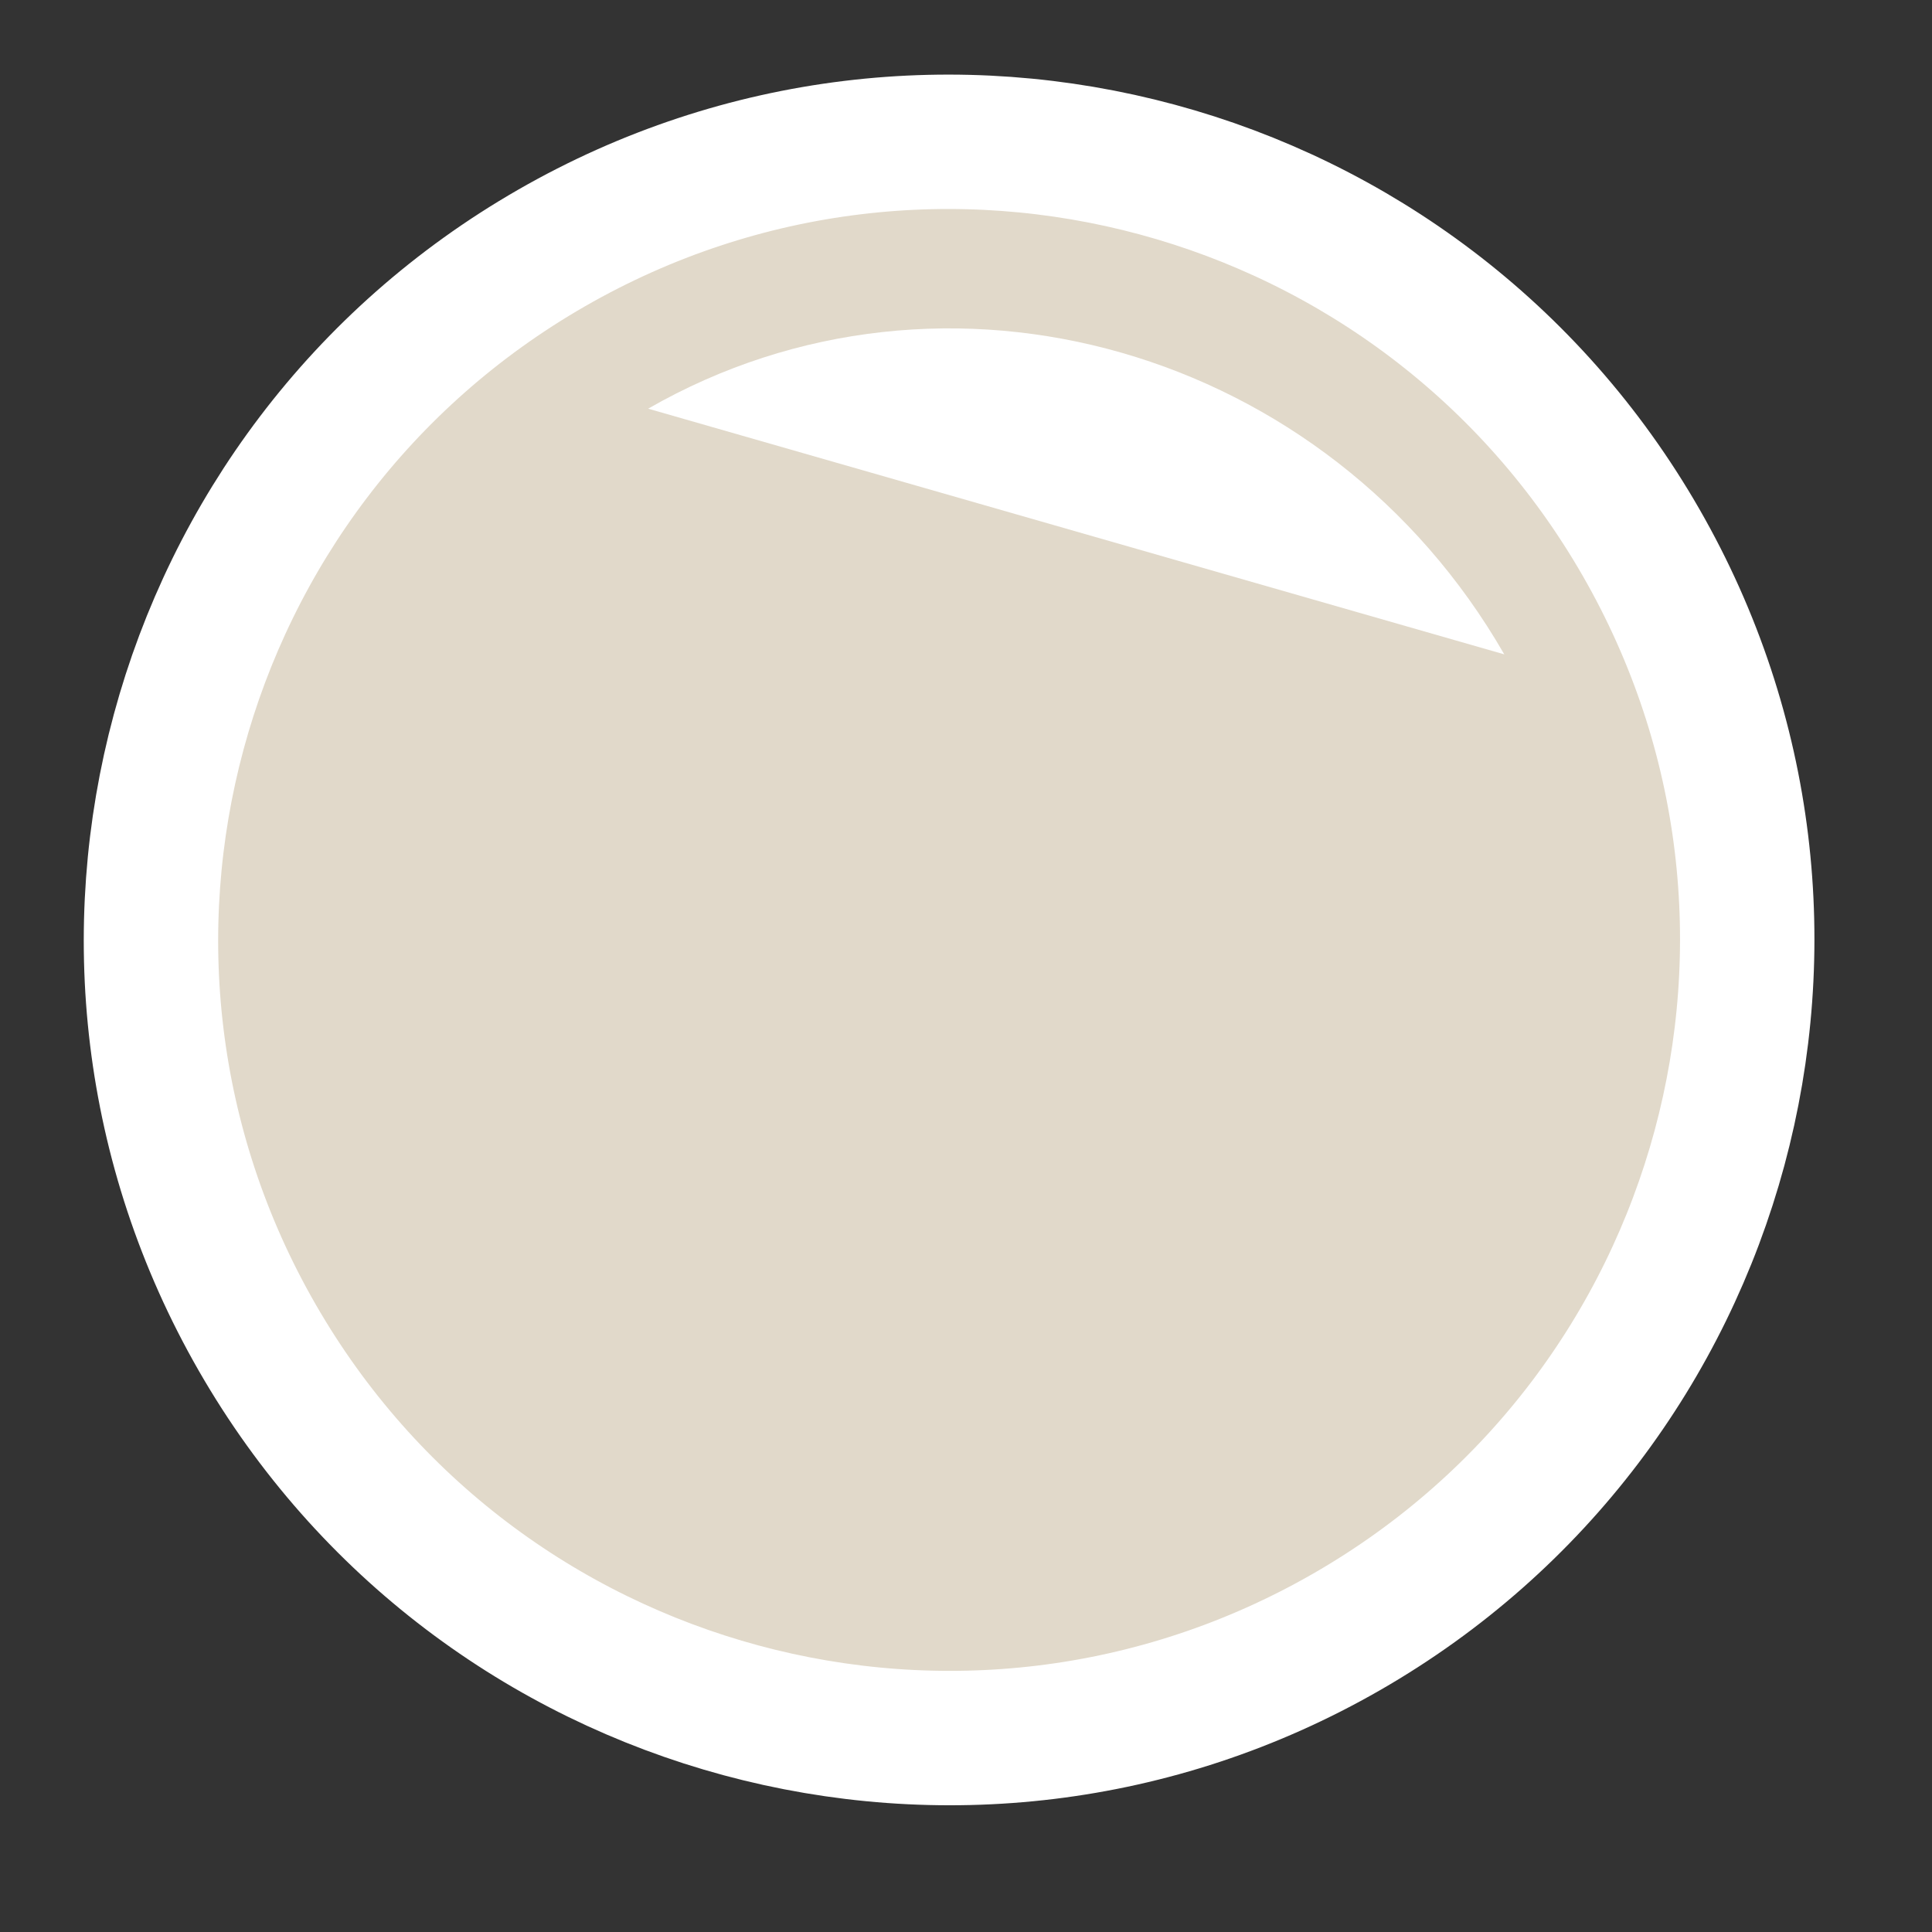<svg xmlns="http://www.w3.org/2000/svg" width="115" height="115" viewBox="0 0 115 115" fill="none"><rect x="0" y="0" width="115" height="115" fill="#333333" stroke="none"/><path d="M80.158 97.135C102.904 84.066 110.749 55.032 97.68 32.285C84.611 9.539 55.577 1.694 32.83 14.763C10.084 27.833 2.239 56.867 15.308 79.613C28.378 102.359 57.412 110.204 80.158 97.135Z" fill="#E1D9CA" stroke="white" stroke-width="8" stroke-miterlimit="10"></path><path d="M38.58 24.326C56.242 14.178 79.062 20.716 89.54 38.95L38.58 24.326Z" fill="white"></path></svg>